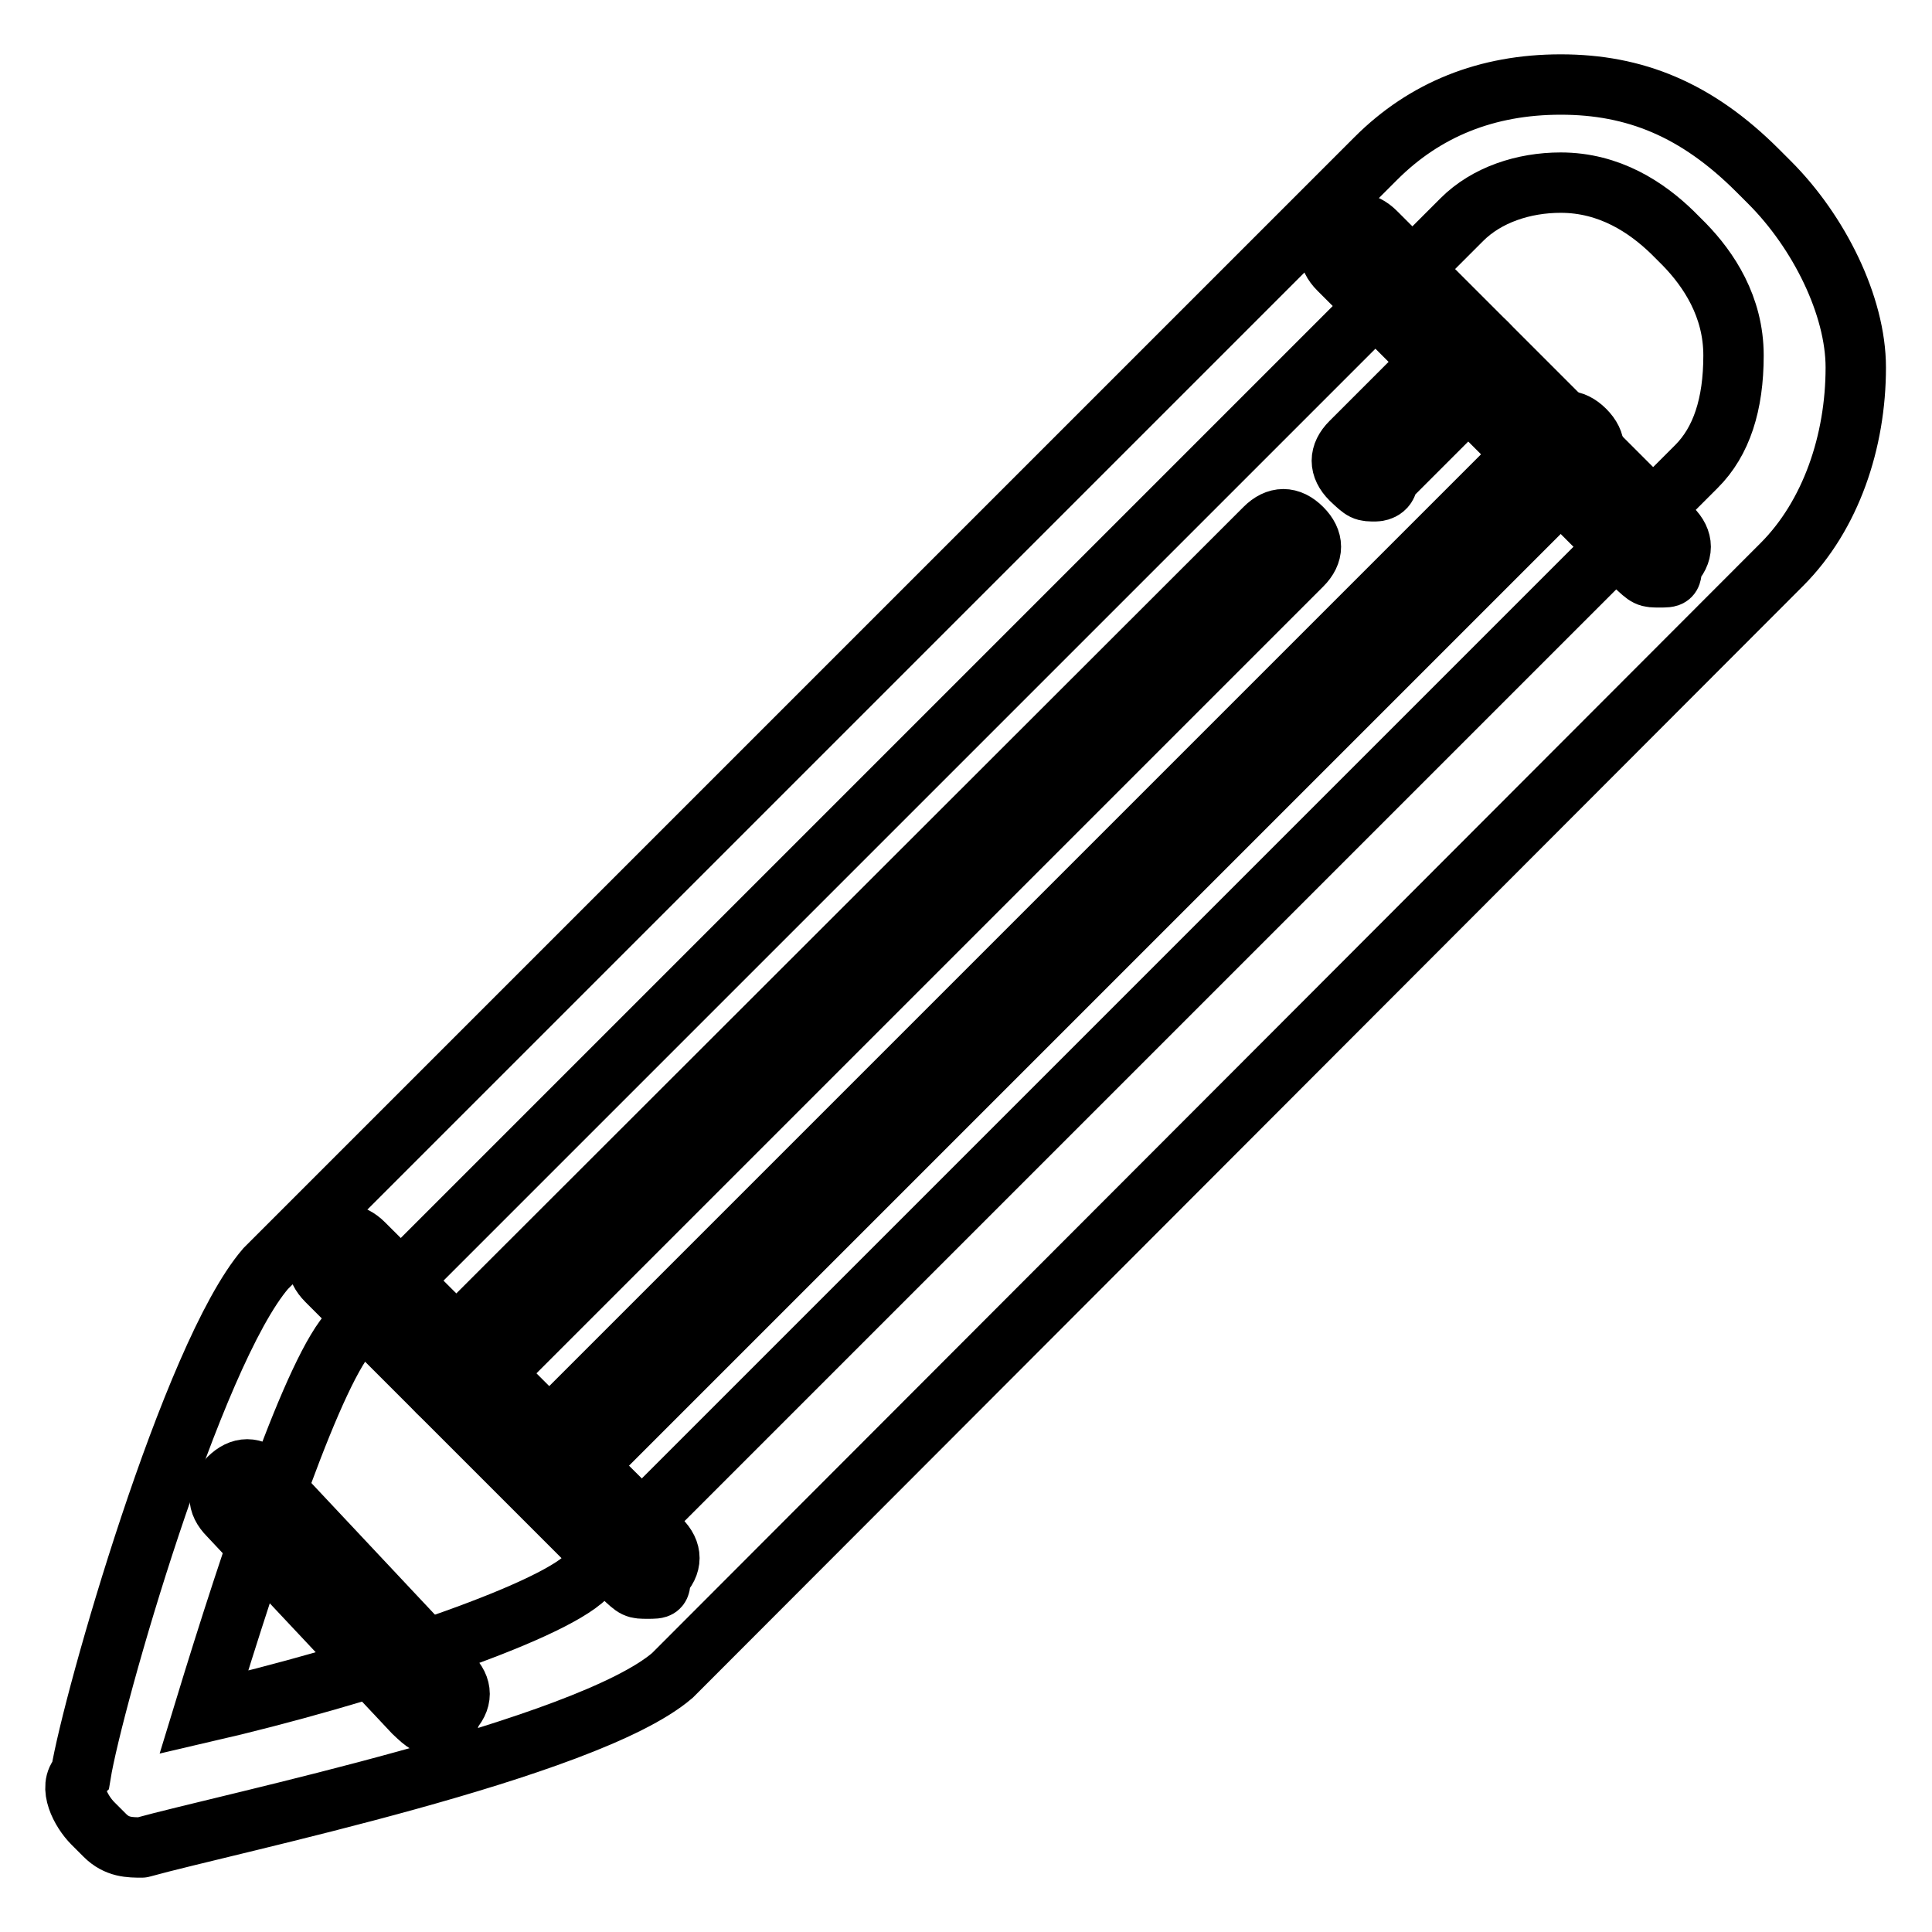 <?xml version="1.0" encoding="utf-8"?>
<!-- Svg Vector Icons : http://www.onlinewebfonts.com/icon -->
<!DOCTYPE svg PUBLIC "-//W3C//DTD SVG 1.1//EN" "http://www.w3.org/Graphics/SVG/1.1/DTD/svg11.dtd">
<svg version="1.1" xmlns="http://www.w3.org/2000/svg" xmlns:xlink="http://www.w3.org/1999/xlink" x="0px" y="0px" viewBox="0 0 256 256" enable-background="new 0 0 256 256" xml:space="preserve">
<g> <path stroke-width="8" fill-opacity="0" stroke="#000000"  d="M18.8,244.8c-1.6,0-3.3,0-4.9-1.6l-1.6-1.6c-1.6-1.6-3.3-4.9-1.6-6.5c1.6-9.8,14.7-55.6,24.5-67L182.3,21 c6.5-6.5,14.7-9.8,24.5-9.8c9.8,0,18,3.3,26.1,11.4l1.6,1.6c6.5,6.5,11.4,16.3,11.4,24.5c0,9.8-3.3,19.6-9.8,26.1L89.1,222 C77.7,231.8,30.3,241.6,18.8,244.8C20.5,244.8,20.5,244.8,18.8,244.8L18.8,244.8z M206.8,24.2c-4.9,0-9.8,1.6-13.1,4.9L46.6,176.2 c-4.9,4.9-13.1,29.4-19.6,50.7c21.2-4.9,45.8-13.1,50.7-18L224.8,61.8c3.3-3.3,4.9-8.2,4.9-14.7s-3.3-11.4-6.5-14.7l-1.6-1.6 C218.2,27.5,213.3,24.2,206.8,24.2z"/> <path stroke-width="8" fill-opacity="0" stroke="#000000"  d="M219.9,76.5c-1.6,0-1.6,0-3.3-1.6l-39.2-39.2c-1.6-1.6-1.6-3.3,0-4.9c1.6-1.6,3.3-1.6,4.9,0L221.5,70 c1.6,1.6,1.6,3.3,0,4.9C221.5,76.5,221.5,76.5,219.9,76.5z M85.8,210.5c-1.6,0-1.6,0-3.3-1.6l-39.2-39.2c-1.6-1.6-1.6-3.3,0-4.9 c1.6-1.6,3.3-1.6,4.9,0L87.5,204c1.6,1.6,1.6,3.3,0,4.9C87.5,210.5,87.5,210.5,85.8,210.5L85.8,210.5z M58.1,228.5 c-1.6,0-1.6,0-3.3-1.6l-24.5-26.1c-1.6-1.6-1.6-3.3,0-4.9c1.6-1.6,3.3-1.6,4.9,0L59.7,222c1.6,1.6,1.6,3.3,0,4.9 C59.7,228.5,58.1,228.5,58.1,228.5z"/> <path stroke-width="8" fill-opacity="0" stroke="#000000"  d="M61.3,186c-1.6,0-1.6,0-3.3-1.6c-1.6-1.6-1.6-3.3,0-4.9L167.6,70c1.6-1.6,3.3-1.6,4.9,0s1.6,3.3,0,4.9 L63,184.4C64.6,186,63,186,61.3,186z M182.3,65.1c-1.6,0-1.6,0-3.3-1.6c-1.6-1.6-1.6-3.3,0-4.9l13.1-13.1c1.6-1.6,3.3-1.6,4.9,0 s1.6,3.3,0,4.9l-13.1,13.1C183.9,65.1,182.3,65.1,182.3,65.1z M74.4,197.5c-1.6,0-1.6,0-3.3-1.6c-1.6-1.6-1.6-3.3,0-4.9l134-134 c1.6-1.6,3.3-1.6,4.9,0c1.6,1.6,1.6,3.3,0,4.9l-134,134C76,197.5,74.4,197.5,74.4,197.5z"/></g>
</svg>